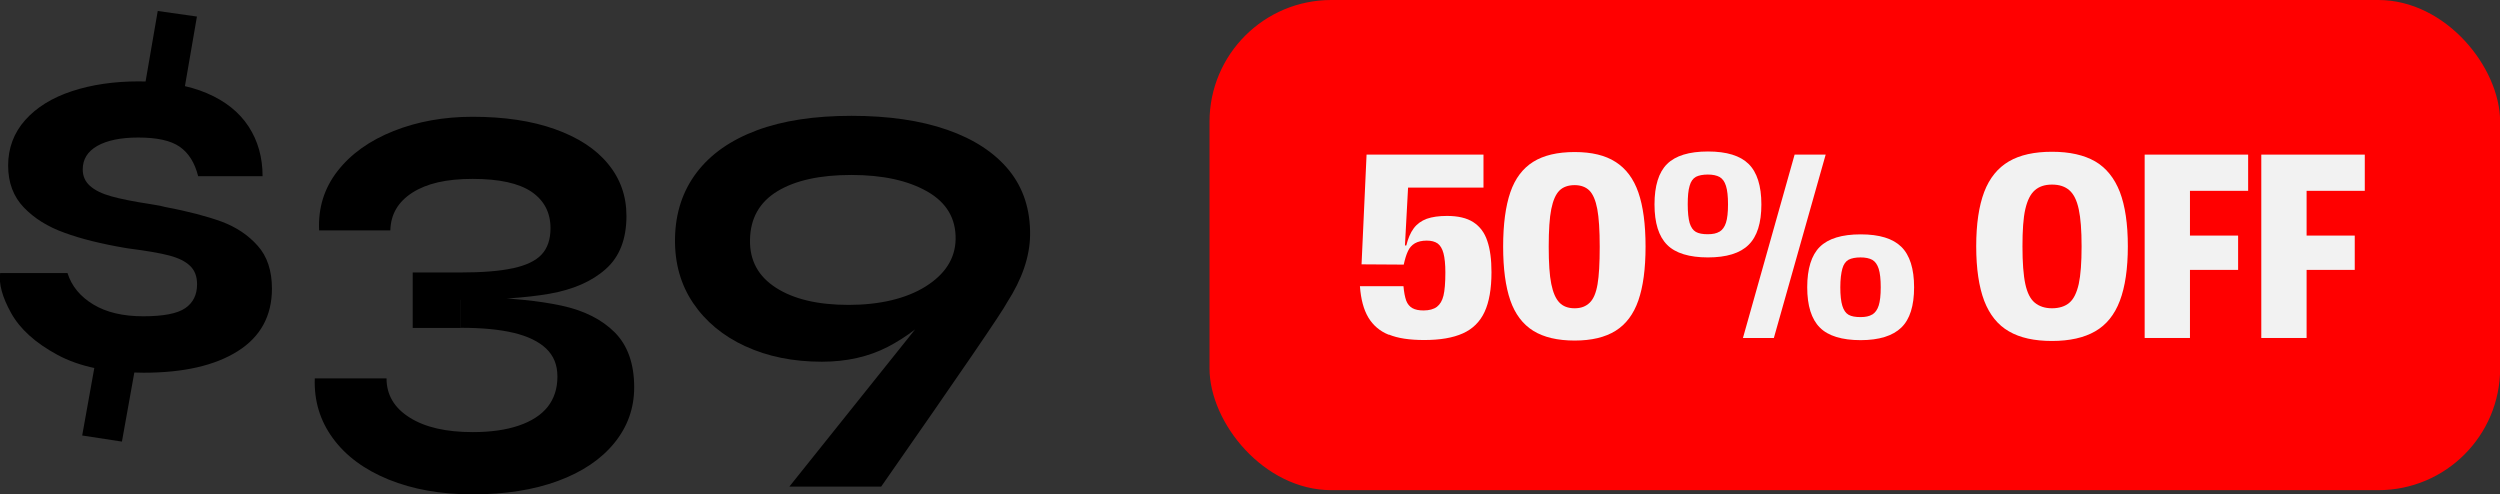 <svg xmlns="http://www.w3.org/2000/svg" id="Layer_2" data-name="Layer 2" viewBox="0 0 184.33 36.45"><rect x="0" y="0" width="184.33" height="36.45" fill="#333333" stroke="none"/><defs><style>      .cls-1 {        fill: red;      }      .cls-2 {        fill: #f2f2f2;      }    </style></defs><g id="Layer_3" data-name="Layer 3"><g><g><path d="M4.98,20.14c.3.96.94,1.73,1.9,2.31.96.58,2.19.87,3.68.87s2.52-.2,3.1-.6c.58-.4.87-.98.87-1.76,0-.58-.17-1.03-.52-1.36-.34-.33-.85-.58-1.53-.76-.68-.18-1.67-.35-3-.52l-.25-.04c-1.76-.3-3.26-.67-4.48-1.12-1.23-.44-2.22-1.06-2.99-1.86-.77-.8-1.16-1.83-1.16-3.1s.42-2.41,1.26-3.35c.84-.94,1.99-1.65,3.45-2.13,1.46-.48,3.1-.72,4.92-.72,1.98,0,3.66.29,5.02.87,1.36.58,2.39,1.4,3.08,2.46.69,1.06,1.03,2.28,1.03,3.66h-4.75c-.25-.99-.7-1.71-1.36-2.17s-1.68-.68-3.06-.68c-1.29,0-2.3.21-3.02.62-.72.41-1.07.99-1.07,1.73,0,.5.18.9.54,1.22.36.32.87.57,1.55.76.67.19,1.65.39,2.91.58l.7.12.33.08c1.74.33,3.14.7,4.21,1.09,1.07.4,1.96.99,2.66,1.78.7.78,1.05,1.84,1.05,3.16,0,2.01-.84,3.55-2.52,4.61-1.68,1.06-3.99,1.59-6.94,1.59-2.62,0-4.74-.44-6.36-1.32-1.63-.88-2.76-1.91-3.41-3.08-.65-1.17-.92-2.15-.81-2.95h4.96ZM7.09,26.37l2.93.45-1.03,5.74-2.93-.45,1.03-5.74ZM14.52,1.22l-.99,5.74-2.89-.41.99-5.74,2.89.41Z"></path><path d="M35.14,21.91c2.48.06,4.56.26,6.24.62,1.68.36,2.99,1.02,3.95,1.98.95.96,1.43,2.31,1.43,4.05,0,1.54-.49,2.91-1.47,4.11-.98,1.2-2.36,2.13-4.15,2.79-1.79.66-3.88.99-6.28.99s-4.41-.37-6.2-1.09c-1.79-.73-3.16-1.74-4.11-3.04-.95-1.29-1.4-2.77-1.34-4.42h5.29c0,1.21.57,2.18,1.71,2.89,1.14.72,2.69,1.07,4.65,1.07,1.32,0,2.45-.16,3.39-.48.94-.32,1.65-.78,2.13-1.38.48-.61.72-1.35.72-2.23s-.28-1.54-.83-2.07c-.55-.52-1.35-.91-2.4-1.16-1.05-.25-2.34-.37-3.88-.37v-2.27h1.16ZM37.82,19.78c.96-.21,1.67-.54,2.11-1.01.44-.47.66-1.12.66-1.94,0-1.16-.47-2.05-1.4-2.69-.94-.63-2.38-.95-4.34-.95s-3.38.34-4.44,1.01c-1.06.68-1.6,1.6-1.63,2.79h-5.25c-.08-1.65.37-3.11,1.36-4.38.99-1.27,2.37-2.25,4.13-2.95,1.76-.7,3.7-1.05,5.82-1.05,2.34,0,4.36.3,6.07.91,1.71.61,3.02,1.46,3.92,2.56.91,1.1,1.36,2.38,1.36,3.84,0,1.71-.51,3.02-1.53,3.92-1.02.91-2.4,1.51-4.15,1.82-1.75.3-3.93.45-6.55.45v-2.02c1.6,0,2.88-.1,3.84-.31ZM33.98,20.09v4.09h-3.55v-4.09h3.55Z"></path><path d="M54.95,25.53c-1.64-.76-2.92-1.82-3.84-3.18-.92-1.36-1.37-2.95-1.34-4.77.03-1.87.56-3.49,1.59-4.85s2.51-2.4,4.44-3.12c1.93-.72,4.26-1.07,6.98-1.07s5.08.34,7.06,1.03c1.98.69,3.5,1.69,4.56,2.99,1.06,1.31,1.58,2.91,1.55,4.81-.03,1.57-.59,3.21-1.69,4.92-.33.66-3.43,5.19-9.29,13.59h-6.77l13.88-17.35,1.69-1.24c-1.74,2.23-3.2,3.99-4.4,5.27-1.2,1.28-2.51,2.29-3.92,3.02-1.42.73-3.04,1.09-4.85,1.09-2.12,0-4-.38-5.64-1.14ZM57.32,14.1c-1.32.8-2,2-2.02,3.59-.03,1.52.61,2.69,1.92,3.53,1.31.84,3.09,1.26,5.35,1.26s4.23-.45,5.68-1.36c1.45-.91,2.18-2.07,2.21-3.47.03-1.54-.67-2.72-2.09-3.53-1.42-.81-3.28-1.22-5.6-1.22s-4.13.4-5.45,1.2Z"></path></g><rect class="cls-1" x="89.18" y="0" width="95.16" height="36.14" rx="8.98" ry="8.98"></rect><g><path class="cls-2" d="M102.39,24.68c-.65-.26-1.15-.69-1.5-1.27-.35-.59-.55-1.35-.62-2.31h3.21c.04.45.11.8.2,1.06.1.26.25.44.46.56.21.12.49.17.82.17.42,0,.75-.09.99-.27.23-.18.39-.45.48-.82.09-.37.14-.94.14-1.71,0-.6-.05-1.08-.14-1.42-.09-.34-.24-.58-.43-.72-.2-.14-.47-.21-.8-.21-.36,0-.65.07-.88.2-.23.14-.4.33-.51.58-.12.25-.22.58-.31.99l-3.11-.02.37-8.09h8.62v2.43h-5.56l-.23,4.27h.1c.13-.53.31-.95.55-1.27.24-.32.56-.55.96-.7.4-.14.9-.21,1.49-.21.81,0,1.46.15,1.94.46s.83.77,1.03,1.38c.21.61.31,1.38.31,2.31,0,1.22-.17,2.2-.51,2.93-.34.73-.88,1.26-1.6,1.58-.73.33-1.68.49-2.85.49-1.08,0-1.95-.13-2.6-.4Z"></path><path class="cls-2" d="M113.05,24.39c-.77-.48-1.34-1.23-1.69-2.24-.35-1.01-.53-2.33-.53-3.97s.18-2.98.53-4c.35-1.02.92-1.77,1.69-2.25.77-.48,1.79-.72,3.05-.72s2.26.24,3.02.73c.77.49,1.33,1.24,1.68,2.25.35,1.01.53,2.34.53,3.99s-.18,2.96-.53,3.97c-.35,1.01-.91,1.76-1.68,2.24-.77.48-1.77.72-3.02.72s-2.28-.24-3.05-.72ZM117.21,22.32c.28-.27.47-.72.58-1.36.11-.64.16-1.56.16-2.77s-.06-2.14-.18-2.78c-.12-.64-.32-1.1-.58-1.36-.26-.26-.63-.4-1.09-.4s-.85.13-1.12.4-.47.72-.6,1.36-.19,1.57-.19,2.78.06,2.12.19,2.75c.13.64.33,1.09.6,1.37.27.28.64.42,1.12.42s.83-.14,1.11-.41Z"></path><path class="cls-2" d="M122.92,18.05c-.62-.62-.93-1.61-.93-2.98s.31-2.37.93-2.98c.62-.61,1.62-.92,3.01-.92s2.38.31,3,.92c.62.61.94,1.61.94,2.98s-.31,2.36-.94,2.98c-.62.62-1.63.93-3,.93s-2.4-.31-3.01-.93ZM126.79,17.08c.21-.13.37-.35.47-.66.1-.31.15-.76.15-1.35s-.05-1.05-.15-1.36c-.1-.32-.25-.53-.47-.66-.22-.12-.51-.18-.87-.18s-.67.06-.88.17c-.21.12-.37.33-.46.66-.1.32-.14.78-.14,1.37s.05,1.05.14,1.37c.1.32.25.54.46.66.21.12.51.17.88.17s.65-.06.86-.19ZM132.31,11.4h2.3l-3.82,13.52h-2.28l3.81-13.52ZM134.18,24.15c-.62-.62-.93-1.61-.93-2.97s.31-2.37.93-2.98c.62-.61,1.62-.92,3.01-.92s2.38.31,3,.92c.62.61.94,1.61.94,2.98s-.31,2.36-.94,2.97-1.63.93-3,.93-2.4-.31-3.01-.93ZM138.05,23.19c.21-.13.37-.35.47-.66s.15-.76.15-1.35-.05-1.05-.15-1.36-.25-.53-.47-.66c-.22-.12-.51-.18-.87-.18s-.67.06-.88.17c-.21.12-.37.33-.46.66s-.15.78-.15,1.37.05,1.05.15,1.37.25.54.46.66c.21.12.51.17.88.17s.65-.06.86-.19Z"></path><path class="cls-2" d="M148.12,24.43c-.82-.47-1.42-1.22-1.82-2.25-.39-1.03-.59-2.37-.59-4.02s.2-2.98.59-4.01c.39-1.02,1-1.77,1.82-2.25.82-.48,1.88-.71,3.18-.71s2.36.24,3.18.71c.82.48,1.42,1.23,1.82,2.25.39,1.02.59,2.36.59,4.01s-.2,2.99-.59,4.02c-.39,1.03-1,1.78-1.82,2.25s-1.88.71-3.18.71-2.36-.23-3.18-.71ZM152.58,22.32c.32-.27.54-.73.69-1.38.14-.65.21-1.57.21-2.77s-.07-2.09-.21-2.74c-.14-.66-.37-1.12-.69-1.4-.32-.28-.74-.42-1.28-.42s-.95.14-1.27.42c-.32.28-.55.74-.7,1.39s-.21,1.57-.21,2.75.07,2.12.21,2.77c.14.65.37,1.11.7,1.38s.75.41,1.27.41.97-.14,1.28-.41Z"></path><path class="cls-2" d="M158.13,11.4h7.63v2.67h-4.29v3.3h3.55v2.53h-3.55v5.02h-3.34v-13.52Z"></path><path class="cls-2" d="M166.73,11.4h7.63v2.67h-4.29v3.3h3.55v2.53h-3.55v5.02h-3.34v-13.52Z"></path></g></g></g></svg>